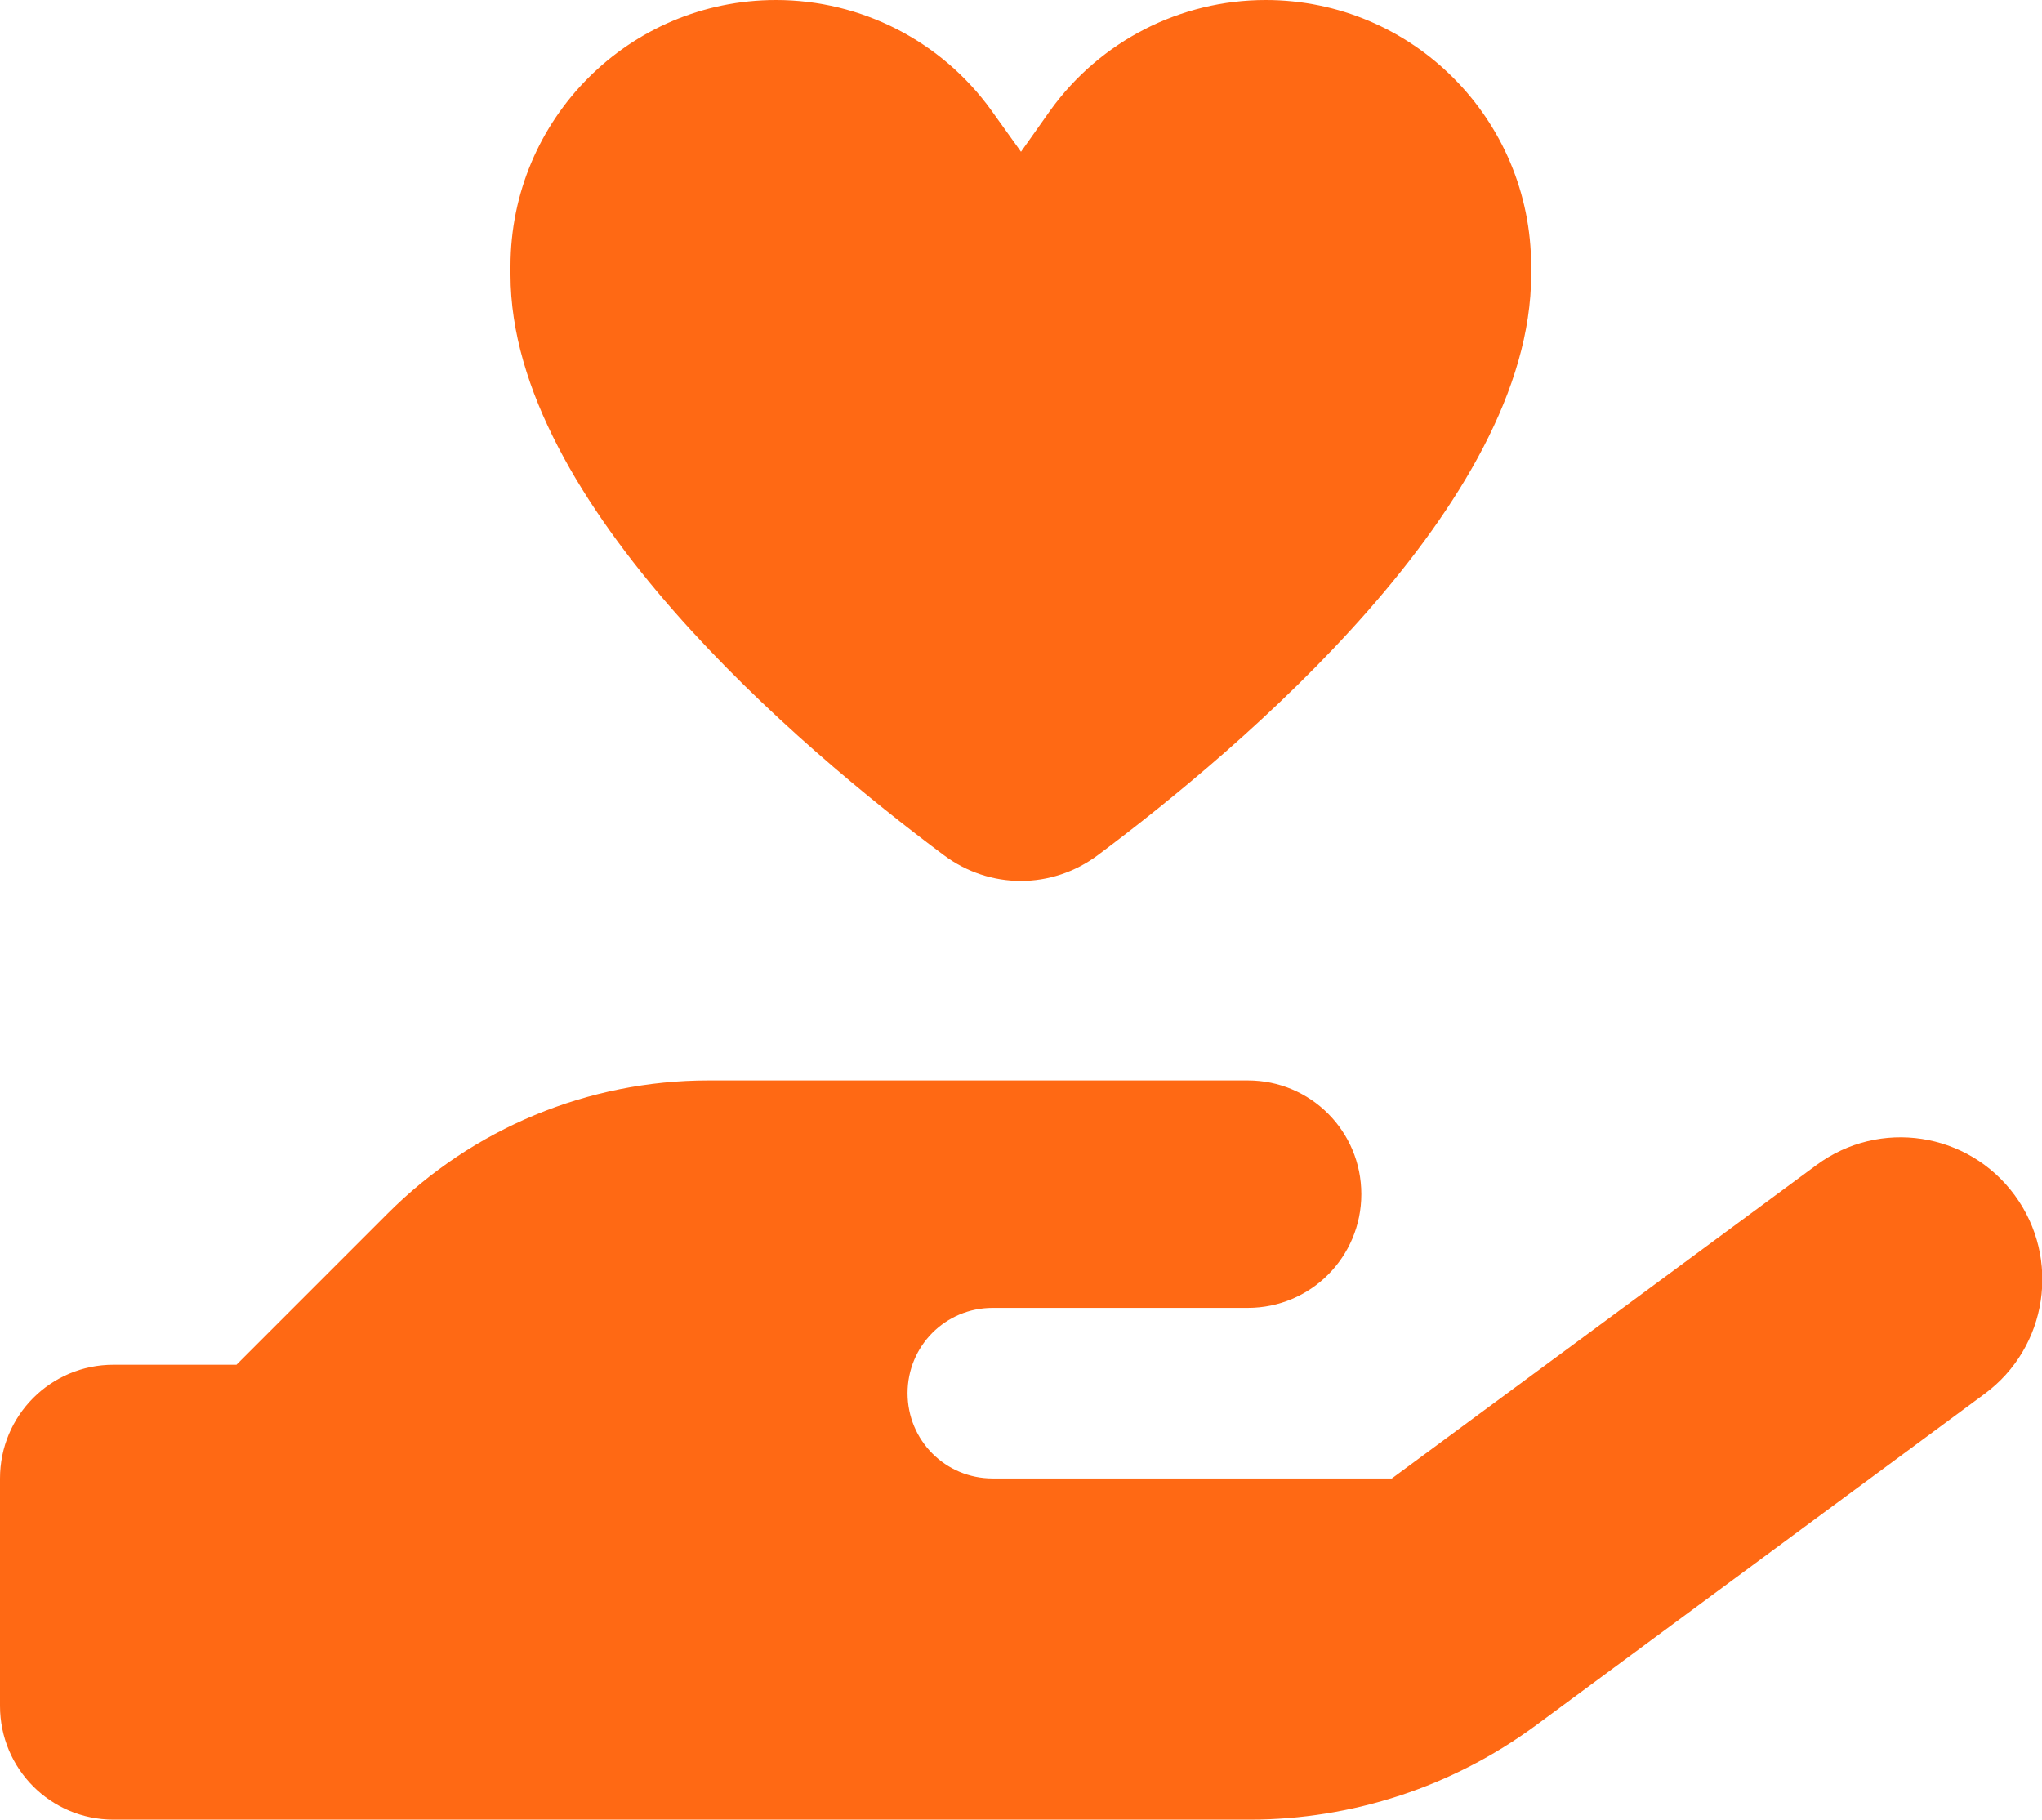 <?xml version="1.0" encoding="UTF-8"?>
<svg xmlns="http://www.w3.org/2000/svg" width="156" height="139" viewBox="0 0 156 139" fill="none">
  <g clip-path="url(#clip0_221_709)">
    <path d="M75.725 8.416C71.906 3.122 65.785 0 59.285 0C48.073 0 39 9.095 39 20.334V20.986C39 38.469 61.208 57.202 72.096 65.319C75.617 67.953 80.356 67.953 83.877 65.319C94.765 57.175 116.973 38.469 116.973 20.986V20.334C116.973 9.095 107.9 0 96.688 0C90.188 0 84.067 3.122 80.248 8.416L78 11.592L75.725 8.416ZM29.602 92.712L18.065 104.25H8.667C3.873 104.25 0 108.132 0 112.938V130.312C0 135.118 3.873 139 8.667 139H95.469C103.323 139 110.988 136.475 117.325 131.806L151.613 106.476C156.433 102.92 157.463 96.133 153.915 91.3C150.367 86.468 143.596 85.436 138.775 88.993L106.329 112.938H75.833C72.231 112.938 69.333 110.033 69.333 106.422C69.333 102.811 72.231 99.906 75.833 99.906H95.333C100.127 99.906 104 96.024 104 91.219C104 86.413 100.127 82.531 95.333 82.531H54.112C44.931 82.531 36.102 86.196 29.602 92.712Z" fill="#FF6914"></path>
  </g>
  <defs>
    <clipPath id="clip0_221_709">
      <rect width="156" height="139" fill="white"></rect>
    </clipPath>
  </defs>
</svg>

